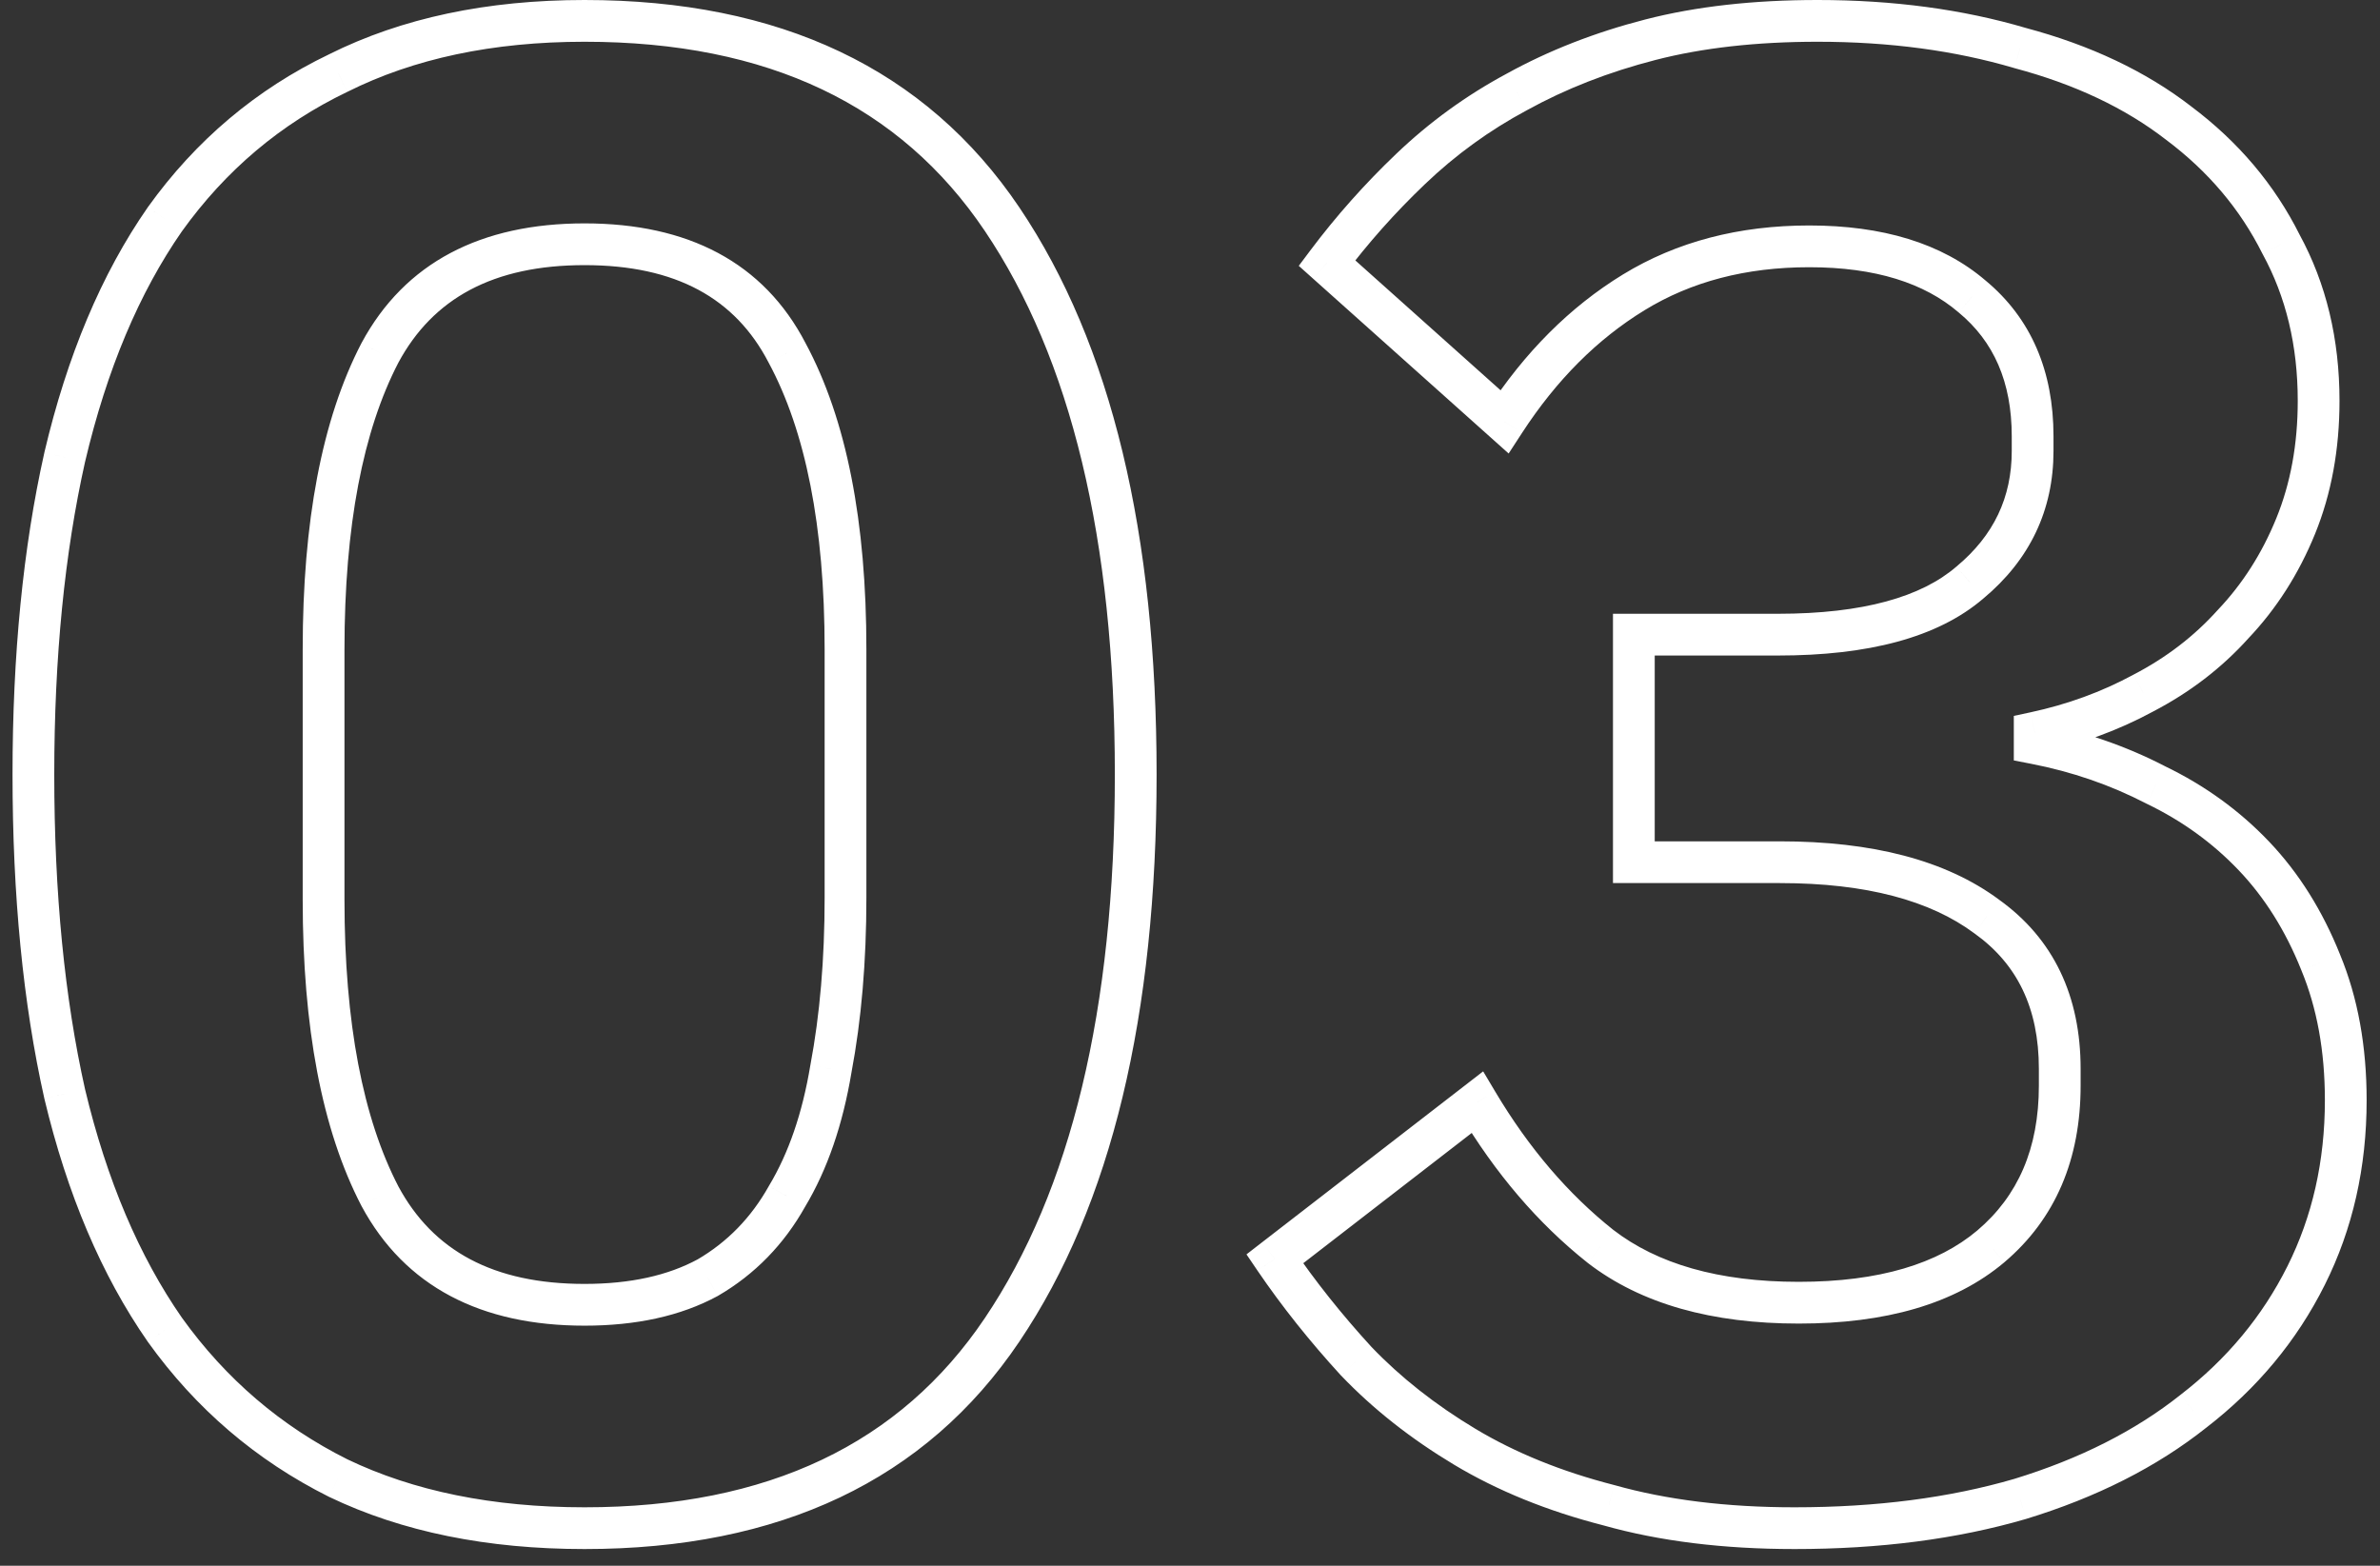 <?xml version="1.0" encoding="UTF-8"?> <svg xmlns="http://www.w3.org/2000/svg" viewBox="0 0 114.00 75.00" data-guides="{&quot;vertical&quot;:[],&quot;horizontal&quot;:[]}"><rect x="0" y="0" width="114.00" height="75.00" fill="#333333" stroke="none"/><path fill="#ffffff" stroke="none" fill-opacity="1" stroke-width="1" stroke-opacity="1" id="tSvgbf526221a6" title="Path 4" d="M16.2 70.8C16.05 71.098 15.901 71.397 15.752 71.695C15.755 71.696 15.757 71.697 15.759 71.698C15.762 71.7 15.764 71.701 15.767 71.702C15.911 71.401 16.055 71.101 16.2 70.8ZM7.899 63.7C7.626 63.891 7.352 64.081 7.079 64.271C7.08 64.273 7.081 64.275 7.083 64.277C7.084 64.279 7.086 64.281 7.087 64.283C7.358 64.089 7.629 63.895 7.899 63.7ZM3.099 52.4C2.774 52.473 2.449 52.546 2.124 52.619C2.124 52.621 2.125 52.623 2.125 52.626C2.126 52.628 2.126 52.63 2.127 52.633C2.451 52.555 2.775 52.478 3.099 52.4ZM3.099 21.9C2.775 21.824 2.45 21.747 2.126 21.671C2.125 21.675 2.124 21.678 2.124 21.682C2.449 21.755 2.774 21.827 3.099 21.9ZM7.899 10.5C7.629 10.306 7.358 10.112 7.087 9.917C7.086 9.919 7.084 9.921 7.083 9.923C7.081 9.925 7.08 9.927 7.079 9.929C7.352 10.12 7.626 10.31 7.899 10.5ZM16.2 3.5C16.344 3.801 16.488 4.101 16.632 4.402C16.635 4.401 16.637 4.399 16.64 4.398C16.642 4.397 16.644 4.396 16.647 4.395C16.498 4.096 16.349 3.798 16.2 3.5ZM47.999 10.5C47.723 10.687 47.447 10.873 47.17 11.059C47.17 11.059 47.17 11.059 47.17 11.059C47.447 10.873 47.723 10.687 47.999 10.5ZM47.999 63.7C47.723 63.514 47.447 63.328 47.17 63.142C47.17 63.142 47.17 63.142 47.17 63.142C47.447 63.328 47.723 63.514 47.999 63.7ZM33.9 61.2C34.058 61.493 34.217 61.786 34.376 62.08C34.38 62.077 34.385 62.075 34.39 62.072C34.394 62.069 34.399 62.067 34.403 62.064C34.235 61.776 34.068 61.488 33.9 61.2ZM37.7 57.3C37.414 57.129 37.128 56.957 36.842 56.786C36.839 56.79 36.837 56.794 36.834 56.799C36.832 56.803 36.829 56.807 36.827 56.812C37.118 56.974 37.409 57.137 37.7 57.3ZM39.8 51.2C39.472 51.138 39.144 51.076 38.817 51.014C38.816 51.018 38.816 51.022 38.815 51.025C38.814 51.029 38.814 51.032 38.813 51.036C39.142 51.091 39.471 51.145 39.8 51.2ZM37.7 16.9C37.404 17.054 37.108 17.207 36.812 17.361C36.813 17.363 36.814 17.366 36.816 17.368C36.817 17.37 36.818 17.372 36.819 17.374C37.112 17.216 37.406 17.058 37.7 16.9ZM18.2 16.9C17.906 16.742 17.613 16.584 17.319 16.426C17.318 16.428 17.317 16.431 17.316 16.433C17.314 16.435 17.313 16.437 17.312 16.439C17.608 16.593 17.904 16.747 18.2 16.9ZM18.2 57.3C17.904 57.454 17.608 57.608 17.312 57.761C17.313 57.763 17.314 57.766 17.316 57.768C17.317 57.77 17.318 57.772 17.319 57.774C17.613 57.616 17.906 57.458 18.2 57.3ZM28 72.2C23.583 72.2 19.803 71.421 16.632 69.899C16.344 70.5 16.055 71.101 15.767 71.702C19.262 73.38 23.35 74.2 28 74.2C28 73.534 28 72.867 28 72.2ZM16.647 69.906C13.461 68.313 10.819 66.054 8.712 63.117C8.17 63.506 7.629 63.895 7.087 64.283C9.38 67.48 12.272 69.954 15.752 71.695C16.05 71.098 16.349 70.502 16.647 69.906ZM8.72 63.129C6.673 60.185 5.116 56.54 4.072 52.168C3.424 52.323 2.775 52.478 2.127 52.633C3.216 57.194 4.86 61.082 7.079 64.271C7.626 63.891 8.173 63.51 8.72 63.129ZM4.075 52.182C3.095 47.802 2.599 42.778 2.599 37.1C1.933 37.1 1.266 37.1 0.6 37.1C0.6 42.889 1.104 48.065 2.124 52.619C2.774 52.473 3.425 52.327 4.075 52.182ZM2.599 37.1C2.599 31.491 3.095 26.499 4.075 22.119C3.425 21.973 2.774 21.827 2.124 21.682C1.104 26.235 0.6 31.377 0.6 37.1C1.266 37.1 1.933 37.1 2.599 37.1ZM4.073 22.129C5.118 17.689 6.674 14.013 8.72 11.071C8.173 10.691 7.626 10.31 7.079 9.929C4.858 13.121 3.215 17.044 2.126 21.671C2.775 21.824 3.424 21.977 4.073 22.129ZM8.712 11.083C10.816 8.15 13.454 5.928 16.632 4.402C16.344 3.801 16.055 3.2 15.767 2.599C12.279 4.273 9.383 6.717 7.087 9.917C7.629 10.306 8.17 10.695 8.712 11.083ZM16.647 4.395C19.814 2.811 23.588 2 28 2C28 1.334 28 0.667 28 0C23.344 0 19.251 0.856 15.752 2.606C16.05 3.202 16.349 3.798 16.647 4.395ZM28 2C36.805 2 43.126 5.056 47.17 11.059C47.723 10.687 48.276 10.314 48.829 9.941C44.34 3.278 37.327 0 28 0C28 0.667 28 1.334 28 2ZM47.17 11.059C51.283 17.164 53.4 25.807 53.4 37.1C54.066 37.1 54.733 37.1 55.4 37.1C55.4 25.593 53.249 16.503 48.829 9.941C48.276 10.314 47.723 10.687 47.17 11.059ZM53.4 37.1C53.4 48.394 51.283 57.036 47.17 63.142C47.723 63.514 48.276 63.886 48.829 64.259C53.249 57.698 55.4 48.607 55.4 37.1C54.733 37.1 54.066 37.1 53.4 37.1ZM47.17 63.142C43.126 69.144 36.805 72.2 28 72.2C28 72.867 28 73.534 28 74.2C37.327 74.2 44.34 70.923 48.829 64.259C48.276 63.886 47.723 63.514 47.17 63.142ZM28 63.5C30.453 63.5 32.594 63.045 34.376 62.08C34.058 61.493 33.741 60.907 33.423 60.321C32.005 61.089 30.212 61.5 28 61.5C28 62.167 28 62.834 28 63.5ZM34.403 62.064C36.163 61.038 37.554 59.606 38.572 57.789C37.99 57.463 37.409 57.137 36.827 56.812C35.978 58.328 34.837 59.496 33.396 60.337C33.731 60.912 34.068 61.488 34.403 62.064ZM38.557 57.815C39.636 56.017 40.37 53.858 40.786 51.365C40.128 51.255 39.471 51.145 38.813 51.036C38.429 53.342 37.764 55.25 36.842 56.786C37.414 57.129 37.985 57.472 38.557 57.815ZM40.782 51.386C41.262 48.848 41.499 46.051 41.499 43C40.833 43 40.166 43 39.499 43C39.499 45.95 39.27 48.619 38.817 51.014C39.472 51.138 40.127 51.262 40.782 51.386ZM41.499 43C41.499 39.033 41.499 35.067 41.499 31.1C40.833 31.1 40.166 31.1 39.499 31.1C39.499 35.067 39.499 39.033 39.499 43C40.166 43 40.833 43 41.499 43ZM41.499 31.1C41.499 25.014 40.556 20.095 38.58 16.426C37.993 16.742 37.406 17.058 36.819 17.374C38.577 20.639 39.499 25.186 39.499 31.1C40.166 31.1 40.833 31.1 41.499 31.1ZM38.587 16.439C36.578 12.57 32.952 10.7 28 10.7C28 11.367 28 12.034 28 12.7C32.381 12.7 35.221 14.297 36.812 17.361C37.404 17.054 37.995 16.747 38.587 16.439ZM28 10.7C23.047 10.7 19.396 12.569 17.319 16.426C17.906 16.742 18.493 17.058 19.08 17.374C20.737 14.298 23.619 12.7 28 12.7C28 12.034 28 11.367 28 10.7ZM17.312 16.439C15.409 20.105 14.499 25.018 14.499 31.1C15.166 31.1 15.833 31.1 16.5 31.1C16.5 25.182 17.39 20.629 19.087 17.361C18.495 17.054 17.904 16.747 17.312 16.439ZM14.499 31.1C14.499 35.1 14.499 39.1 14.499 43.1C15.166 43.1 15.833 43.1 16.5 43.1C16.5 39.1 16.5 35.1 16.5 31.1C15.833 31.1 15.166 31.1 14.499 31.1ZM14.499 43.1C14.499 49.182 15.409 54.096 17.312 57.761C17.904 57.454 18.495 57.147 19.087 56.839C17.39 53.571 16.5 49.018 16.5 43.1C15.833 43.1 15.166 43.1 14.499 43.1ZM17.319 57.774C19.396 61.631 23.047 63.5 28 63.5C28 62.834 28 62.167 28 61.5C23.619 61.5 20.737 59.903 19.08 56.826C18.493 57.142 17.906 57.458 17.319 57.774ZM94.361 27.9C94.147 27.644 93.934 27.388 93.72 27.132C93.718 27.134 93.716 27.136 93.714 27.137C93.712 27.139 93.71 27.141 93.707 27.143C93.925 27.395 94.143 27.648 94.361 27.9ZM94.46 14.2C94.244 14.453 94.027 14.706 93.81 14.96C93.812 14.961 93.814 14.963 93.816 14.965C93.818 14.967 93.821 14.969 93.823 14.971C94.035 14.714 94.248 14.457 94.46 14.2ZM72.06 20.2C71.838 20.449 71.616 20.697 71.394 20.946C71.684 21.205 71.974 21.464 72.263 21.723C72.475 21.397 72.687 21.071 72.899 20.745C72.619 20.564 72.34 20.382 72.06 20.2ZM63.56 12.6C63.294 12.4 63.027 12.2 62.76 12C62.577 12.245 62.394 12.489 62.21 12.734C62.438 12.938 62.666 13.142 62.894 13.346C63.116 13.097 63.338 12.849 63.56 12.6ZM67.56 8.1C67.791 8.341 68.021 8.582 68.251 8.824C68.251 8.823 68.251 8.823 68.252 8.823C68.021 8.582 67.791 8.341 67.56 8.1ZM72.66 4.4C72.818 4.694 72.975 4.988 73.133 5.282C73.136 5.28 73.14 5.278 73.144 5.276C72.983 4.984 72.821 4.692 72.66 4.4ZM96.76 2.3C96.666 2.62 96.572 2.94 96.477 3.259C96.481 3.26 96.486 3.262 96.49 3.263C96.494 3.264 96.499 3.265 96.503 3.267C96.589 2.944 96.675 2.622 96.76 2.3ZM104.36 5.9C104.156 6.164 103.952 6.427 103.748 6.691C103.75 6.692 103.752 6.694 103.754 6.696C103.756 6.697 103.758 6.699 103.76 6.7C103.96 6.434 104.16 6.167 104.36 5.9ZM109.26 11.7C108.962 11.849 108.664 11.998 108.366 12.148C108.369 12.153 108.371 12.158 108.374 12.163C108.377 12.169 108.38 12.174 108.383 12.179C108.675 12.02 108.968 11.86 109.26 11.7ZM109.96 25.2C110.269 25.326 110.578 25.452 110.887 25.578C110.887 25.578 110.887 25.578 110.887 25.578C110.578 25.452 110.269 25.326 109.96 25.2ZM106.96 29.9C106.718 29.671 106.477 29.441 106.235 29.212C106.232 29.215 106.229 29.218 106.226 29.221C106.223 29.225 106.22 29.228 106.217 29.231C106.465 29.454 106.712 29.677 106.96 29.9ZM102.66 33.2C102.506 32.904 102.353 32.609 102.199 32.313C102.197 32.314 102.194 32.316 102.192 32.317C102.189 32.318 102.187 32.32 102.184 32.321C102.343 32.614 102.501 32.907 102.66 33.2ZM97.46 35.1C97.391 34.774 97.321 34.448 97.251 34.122C96.987 34.179 96.724 34.235 96.46 34.292C96.46 34.561 96.46 34.831 96.46 35.1C96.794 35.1 97.127 35.1 97.46 35.1ZM97.46 35.6C97.127 35.6 96.794 35.6 96.46 35.6C96.46 35.875 96.46 36.15 96.46 36.425C96.731 36.477 97 36.53 97.27 36.582C97.334 36.255 97.397 35.928 97.46 35.6ZM103.26 37.6C103.107 37.896 102.953 38.192 102.8 38.488C102.804 38.49 102.809 38.492 102.813 38.495C102.818 38.497 102.822 38.499 102.827 38.501C102.971 38.201 103.116 37.901 103.26 37.6ZM107.96 41C107.719 41.23 107.477 41.46 107.236 41.69C107.236 41.69 107.236 41.69 107.236 41.69C107.477 41.46 107.719 41.23 107.96 41ZM111.16 46.1C110.851 46.224 110.541 46.348 110.232 46.472C110.233 46.475 110.235 46.479 110.236 46.483C110.544 46.355 110.852 46.228 111.16 46.1ZM110.46 61.1C110.162 60.951 109.864 60.802 109.566 60.653C109.566 60.653 109.566 60.653 109.566 60.653C109.864 60.802 110.162 60.951 110.46 61.1ZM105.06 67.6C104.857 67.336 104.653 67.072 104.45 66.808C104.446 66.811 104.443 66.814 104.439 66.817C104.646 67.078 104.853 67.339 105.06 67.6ZM96.76 71.8C96.854 72.12 96.947 72.44 97.04 72.76C97.045 72.759 97.049 72.758 97.053 72.756C96.956 72.438 96.858 72.119 96.76 71.8ZM77.061 72.1C77.151 71.779 77.241 71.459 77.332 71.138C77.328 71.137 77.324 71.136 77.32 71.135C77.317 71.133 77.313 71.133 77.309 71.132C77.226 71.454 77.143 71.777 77.061 72.1ZM70.16 69.3C69.989 69.586 69.817 69.872 69.646 70.158C69.646 70.158 69.646 70.158 69.646 70.158C69.817 69.872 69.989 69.586 70.16 69.3ZM64.96 65.2C64.715 65.425 64.469 65.651 64.223 65.876C64.226 65.879 64.228 65.881 64.231 65.884C64.233 65.886 64.235 65.889 64.238 65.891C64.479 65.661 64.719 65.431 64.96 65.2ZM61.06 60.3C60.856 60.036 60.653 59.773 60.449 59.509C60.201 59.701 59.953 59.893 59.705 60.085C59.881 60.344 60.057 60.603 60.233 60.863C60.509 60.675 60.785 60.488 61.06 60.3ZM70.76 52.8C71.047 52.63 71.333 52.459 71.62 52.289C71.427 51.965 71.235 51.642 71.042 51.318C70.744 51.549 70.447 51.779 70.149 52.009C70.353 52.273 70.556 52.536 70.76 52.8ZM76.66 59.7C76.453 59.961 76.246 60.222 76.038 60.483C76.042 60.486 76.046 60.489 76.05 60.492C76.253 60.228 76.457 59.964 76.66 59.7ZM95.361 59.7C95.575 59.955 95.79 60.21 96.005 60.465C96.006 60.464 96.007 60.463 96.007 60.463C95.792 60.209 95.576 59.954 95.361 59.7ZM95.16 43.9C94.962 44.168 94.763 44.435 94.564 44.703C94.567 44.705 94.569 44.707 94.572 44.709C94.574 44.71 94.577 44.712 94.579 44.714C94.773 44.443 94.967 44.172 95.16 43.9ZM78.26 41.3C77.927 41.3 77.594 41.3 77.26 41.3C77.26 41.633 77.26 41.967 77.26 42.3C77.594 42.3 77.927 42.3 78.26 42.3C78.26 41.967 78.26 41.633 78.26 41.3ZM78.26 30.4C78.26 30.067 78.26 29.733 78.26 29.4C77.927 29.4 77.594 29.4 77.26 29.4C77.26 29.733 77.26 30.067 77.26 30.4C77.594 30.4 77.927 30.4 78.26 30.4ZM85.16 31.4C89.456 31.4 92.813 30.555 95.013 28.658C94.578 28.153 94.143 27.648 93.707 27.143C92.041 28.579 89.265 29.4 85.16 29.4C85.16 30.067 85.16 30.733 85.16 31.4ZM95.001 28.669C97.221 26.818 98.361 24.44 98.361 21.6C97.694 21.6 97.027 21.6 96.361 21.6C96.361 23.828 95.5 25.649 93.72 27.132C94.147 27.644 94.574 28.156 95.001 28.669ZM98.361 21.6C98.361 21.367 98.361 21.134 98.361 20.9C97.694 20.9 97.027 20.9 96.361 20.9C96.361 21.134 96.361 21.367 96.361 21.6C97.027 21.6 97.694 21.6 98.361 21.6ZM98.361 20.9C98.361 17.783 97.295 15.248 95.098 13.43C94.673 13.943 94.248 14.457 93.823 14.971C95.492 16.352 96.361 18.284 96.361 20.9C97.027 20.9 97.694 20.9 98.361 20.9ZM95.111 13.441C93.008 11.638 90.147 10.8 86.66 10.8C86.66 11.467 86.66 12.133 86.66 12.8C89.84 12.8 92.18 13.563 93.81 14.96C94.243 14.453 94.677 13.947 95.111 13.441ZM86.66 10.8C83.302 10.8 80.317 11.572 77.739 13.147C78.087 13.716 78.434 14.285 78.782 14.854C81.004 13.495 83.618 12.8 86.66 12.8C86.66 12.133 86.66 11.467 86.66 10.8ZM77.739 13.147C75.196 14.701 73.026 16.88 71.222 19.655C71.781 20.019 72.34 20.382 72.899 20.745C74.562 18.187 76.525 16.233 78.782 14.854C78.434 14.285 78.087 13.716 77.739 13.147ZM72.727 19.455C69.894 16.922 67.06 14.388 64.227 11.855C63.783 12.352 63.338 12.849 62.894 13.346C65.727 15.879 68.561 18.412 71.394 20.946C71.838 20.449 72.283 19.952 72.727 19.455ZM64.36 13.2C65.527 11.645 66.824 10.186 68.251 8.824C67.791 8.341 67.33 7.859 66.87 7.377C65.364 8.814 63.994 10.356 62.76 12C63.294 12.4 63.827 12.8 64.36 13.2ZM68.252 8.823C69.72 7.419 71.346 6.239 73.133 5.282C72.818 4.694 72.503 4.106 72.188 3.519C70.242 4.562 68.468 5.848 66.869 7.378C67.33 7.859 67.791 8.341 68.252 8.823ZM73.144 5.276C74.997 4.253 77.05 3.45 79.309 2.869C79.144 2.223 78.977 1.577 78.811 0.932C76.404 1.551 74.191 2.414 72.177 3.525C72.499 4.108 72.822 4.692 73.144 5.276ZM79.309 2.869C81.544 2.294 84.125 2 87.061 2C87.061 1.334 87.061 0.667 87.061 0C83.996 0 81.243 0.306 78.811 0.932C78.977 1.577 79.144 2.223 79.309 2.869ZM87.061 2C90.512 2 93.649 2.424 96.477 3.259C96.666 2.62 96.855 1.981 97.044 1.341C94.005 0.444 90.675 0 87.061 0C87.061 0.667 87.061 1.334 87.061 2ZM96.503 3.267C99.398 4.038 101.805 5.186 103.748 6.691C104.156 6.164 104.565 5.637 104.973 5.109C102.783 3.414 100.123 2.162 97.018 1.334C96.846 1.978 96.675 2.622 96.503 3.267ZM103.76 6.7C105.776 8.212 107.306 10.027 108.366 12.148C108.962 11.849 109.559 11.551 110.155 11.253C108.948 8.84 107.211 6.788 104.96 5.1C104.56 5.634 104.16 6.167 103.76 6.7ZM108.383 12.179C109.493 14.216 110.06 16.548 110.06 19.2C110.727 19.2 111.393 19.2 112.06 19.2C112.06 16.253 111.428 13.585 110.138 11.221C109.553 11.541 108.968 11.86 108.383 12.179ZM110.06 19.2C110.06 21.288 109.713 23.157 109.034 24.823C109.652 25.074 110.269 25.326 110.887 25.578C111.675 23.643 112.06 21.513 112.06 19.2C111.393 19.2 110.727 19.2 110.06 19.2ZM109.034 24.823C108.345 26.514 107.411 27.974 106.235 29.212C106.718 29.671 107.202 30.13 107.685 30.589C109.043 29.16 110.109 27.486 110.887 25.578C110.269 25.326 109.652 25.074 109.034 24.823ZM106.217 29.231C105.101 30.471 103.765 31.499 102.199 32.313C102.507 32.904 102.814 33.496 103.122 34.087C104.89 33.168 106.42 31.996 107.704 30.569C107.208 30.123 106.713 29.677 106.217 29.231ZM102.184 32.321C100.672 33.14 99.029 33.741 97.251 34.122C97.391 34.774 97.53 35.426 97.67 36.078C99.625 35.659 101.449 34.994 103.137 34.08C102.819 33.493 102.502 32.907 102.184 32.321ZM96.46 35.1C96.46 35.267 96.46 35.434 96.46 35.6C97.127 35.6 97.794 35.6 98.46 35.6C98.46 35.434 98.46 35.267 98.46 35.1C97.794 35.1 97.127 35.1 96.46 35.1ZM97.27 36.582C99.247 36.965 101.088 37.6 102.8 38.488C103.107 37.896 103.414 37.304 103.721 36.712C101.832 35.733 99.808 35.036 97.65 34.618C97.524 35.273 97.397 35.928 97.27 36.582ZM102.827 38.501C104.522 39.317 105.989 40.38 107.236 41.69C107.719 41.23 108.202 40.77 108.685 40.311C107.265 38.82 105.599 37.617 103.694 36.699C103.405 37.3 103.116 37.901 102.827 38.501ZM107.236 41.69C108.472 42.988 109.474 44.576 110.232 46.472C110.851 46.224 111.47 45.977 112.089 45.729C111.247 43.624 110.115 41.813 108.685 40.311C108.202 40.77 107.719 41.23 107.236 41.69ZM110.236 46.483C110.978 48.275 111.36 50.342 111.36 52.7C112.027 52.7 112.693 52.7 113.36 52.7C113.36 50.126 112.943 47.792 112.084 45.718C111.468 45.973 110.852 46.228 110.236 46.483ZM111.36 52.7C111.36 55.625 110.758 58.27 109.566 60.653C110.162 60.951 110.759 61.249 111.355 61.547C112.697 58.864 113.36 55.909 113.36 52.7C112.693 52.7 112.027 52.7 111.36 52.7ZM109.566 60.653C108.369 63.046 106.669 65.097 104.45 66.808C104.857 67.336 105.264 67.864 105.671 68.392C108.119 66.504 110.018 64.221 111.355 61.547C110.759 61.249 110.162 60.951 109.566 60.653ZM104.439 66.817C102.286 68.527 99.636 69.874 96.468 70.844C96.663 71.481 96.858 72.119 97.053 72.756C100.418 71.726 103.302 70.274 105.682 68.383C105.268 67.861 104.853 67.339 104.439 66.817ZM96.481 70.84C93.387 71.742 89.884 72.2 85.96 72.2C85.96 72.867 85.96 73.534 85.96 74.2C90.037 74.2 93.734 73.725 97.04 72.76C96.854 72.12 96.667 71.48 96.481 70.84ZM85.96 72.2C82.698 72.2 79.826 71.841 77.332 71.138C77.151 71.779 76.97 72.421 76.789 73.063C79.495 73.826 82.556 74.2 85.96 74.2C85.96 73.534 85.96 72.867 85.96 72.2ZM77.309 71.132C74.789 70.485 72.581 69.586 70.675 68.443C70.332 69.014 69.989 69.586 69.646 70.158C71.74 71.414 74.132 72.382 76.812 73.069C76.978 72.423 77.143 71.777 77.309 71.132ZM70.675 68.443C68.744 67.284 67.082 65.972 65.683 64.509C65.201 64.97 64.72 65.431 64.238 65.891C65.772 67.495 67.577 68.916 69.646 70.158C69.989 69.586 70.332 69.014 70.675 68.443ZM65.698 64.525C64.261 62.957 62.992 61.362 61.887 59.738C61.336 60.113 60.785 60.488 60.233 60.863C61.396 62.572 62.727 64.243 64.223 65.876C64.715 65.425 65.206 64.975 65.698 64.525ZM61.672 61.091C64.905 58.591 68.139 56.091 71.372 53.591C70.964 53.064 70.557 52.536 70.149 52.009C66.915 54.509 63.682 57.009 60.449 59.509C60.857 60.036 61.264 60.564 61.672 61.091ZM69.901 53.312C71.622 56.203 73.666 58.599 76.039 60.483C76.453 59.961 76.868 59.439 77.282 58.917C75.122 57.201 73.232 54.998 71.62 52.289C71.047 52.63 70.474 52.971 69.901 53.312ZM76.05 60.492C78.611 62.468 82.018 63.4 86.16 63.4C86.16 62.733 86.16 62.067 86.16 61.4C82.303 61.4 79.376 60.532 77.271 58.908C76.864 59.436 76.457 59.964 76.05 60.492ZM86.16 63.4C90.296 63.4 93.627 62.471 96.005 60.465C95.575 59.955 95.145 59.446 94.716 58.936C92.827 60.53 90.025 61.4 86.16 61.4C86.16 62.067 86.16 62.733 86.16 63.4ZM96.007 60.463C98.463 58.38 99.66 55.517 99.66 52C98.994 52 98.327 52 97.66 52C97.66 55.017 96.658 57.288 94.713 58.938C95.145 59.446 95.576 59.954 96.007 60.463ZM99.66 52C99.66 51.733 99.66 51.467 99.66 51.2C98.994 51.2 98.327 51.2 97.66 51.2C97.66 51.467 97.66 51.733 97.66 52C98.327 52 98.994 52 99.66 52ZM99.66 51.2C99.66 47.721 98.371 44.965 95.742 43.087C95.354 43.629 94.967 44.172 94.579 44.714C96.616 46.169 97.66 48.28 97.66 51.2C98.327 51.2 98.994 51.2 99.66 51.2ZM95.757 43.097C93.187 41.189 89.646 40.3 85.26 40.3C85.26 40.967 85.26 41.633 85.26 42.3C89.409 42.3 92.467 43.145 94.564 44.703C94.962 44.168 95.359 43.633 95.757 43.097ZM85.26 40.3C82.927 40.3 80.594 40.3 78.26 40.3C78.26 40.967 78.26 41.633 78.26 42.3C80.594 42.3 82.927 42.3 85.26 42.3C85.26 41.633 85.26 40.967 85.26 40.3ZM79.26 41.3C79.26 37.667 79.26 34.033 79.26 30.4C78.594 30.4 77.927 30.4 77.26 30.4C77.26 34.033 77.26 37.667 77.26 41.3C77.927 41.3 78.594 41.3 79.26 41.3ZM78.26 31.4C80.561 31.4 82.861 31.4 85.16 31.4C85.16 30.733 85.16 30.067 85.16 29.4C82.861 29.4 80.561 29.4 78.26 29.4C78.26 30.067 78.26 30.733 78.26 31.4Z"></path><defs></defs></svg> 